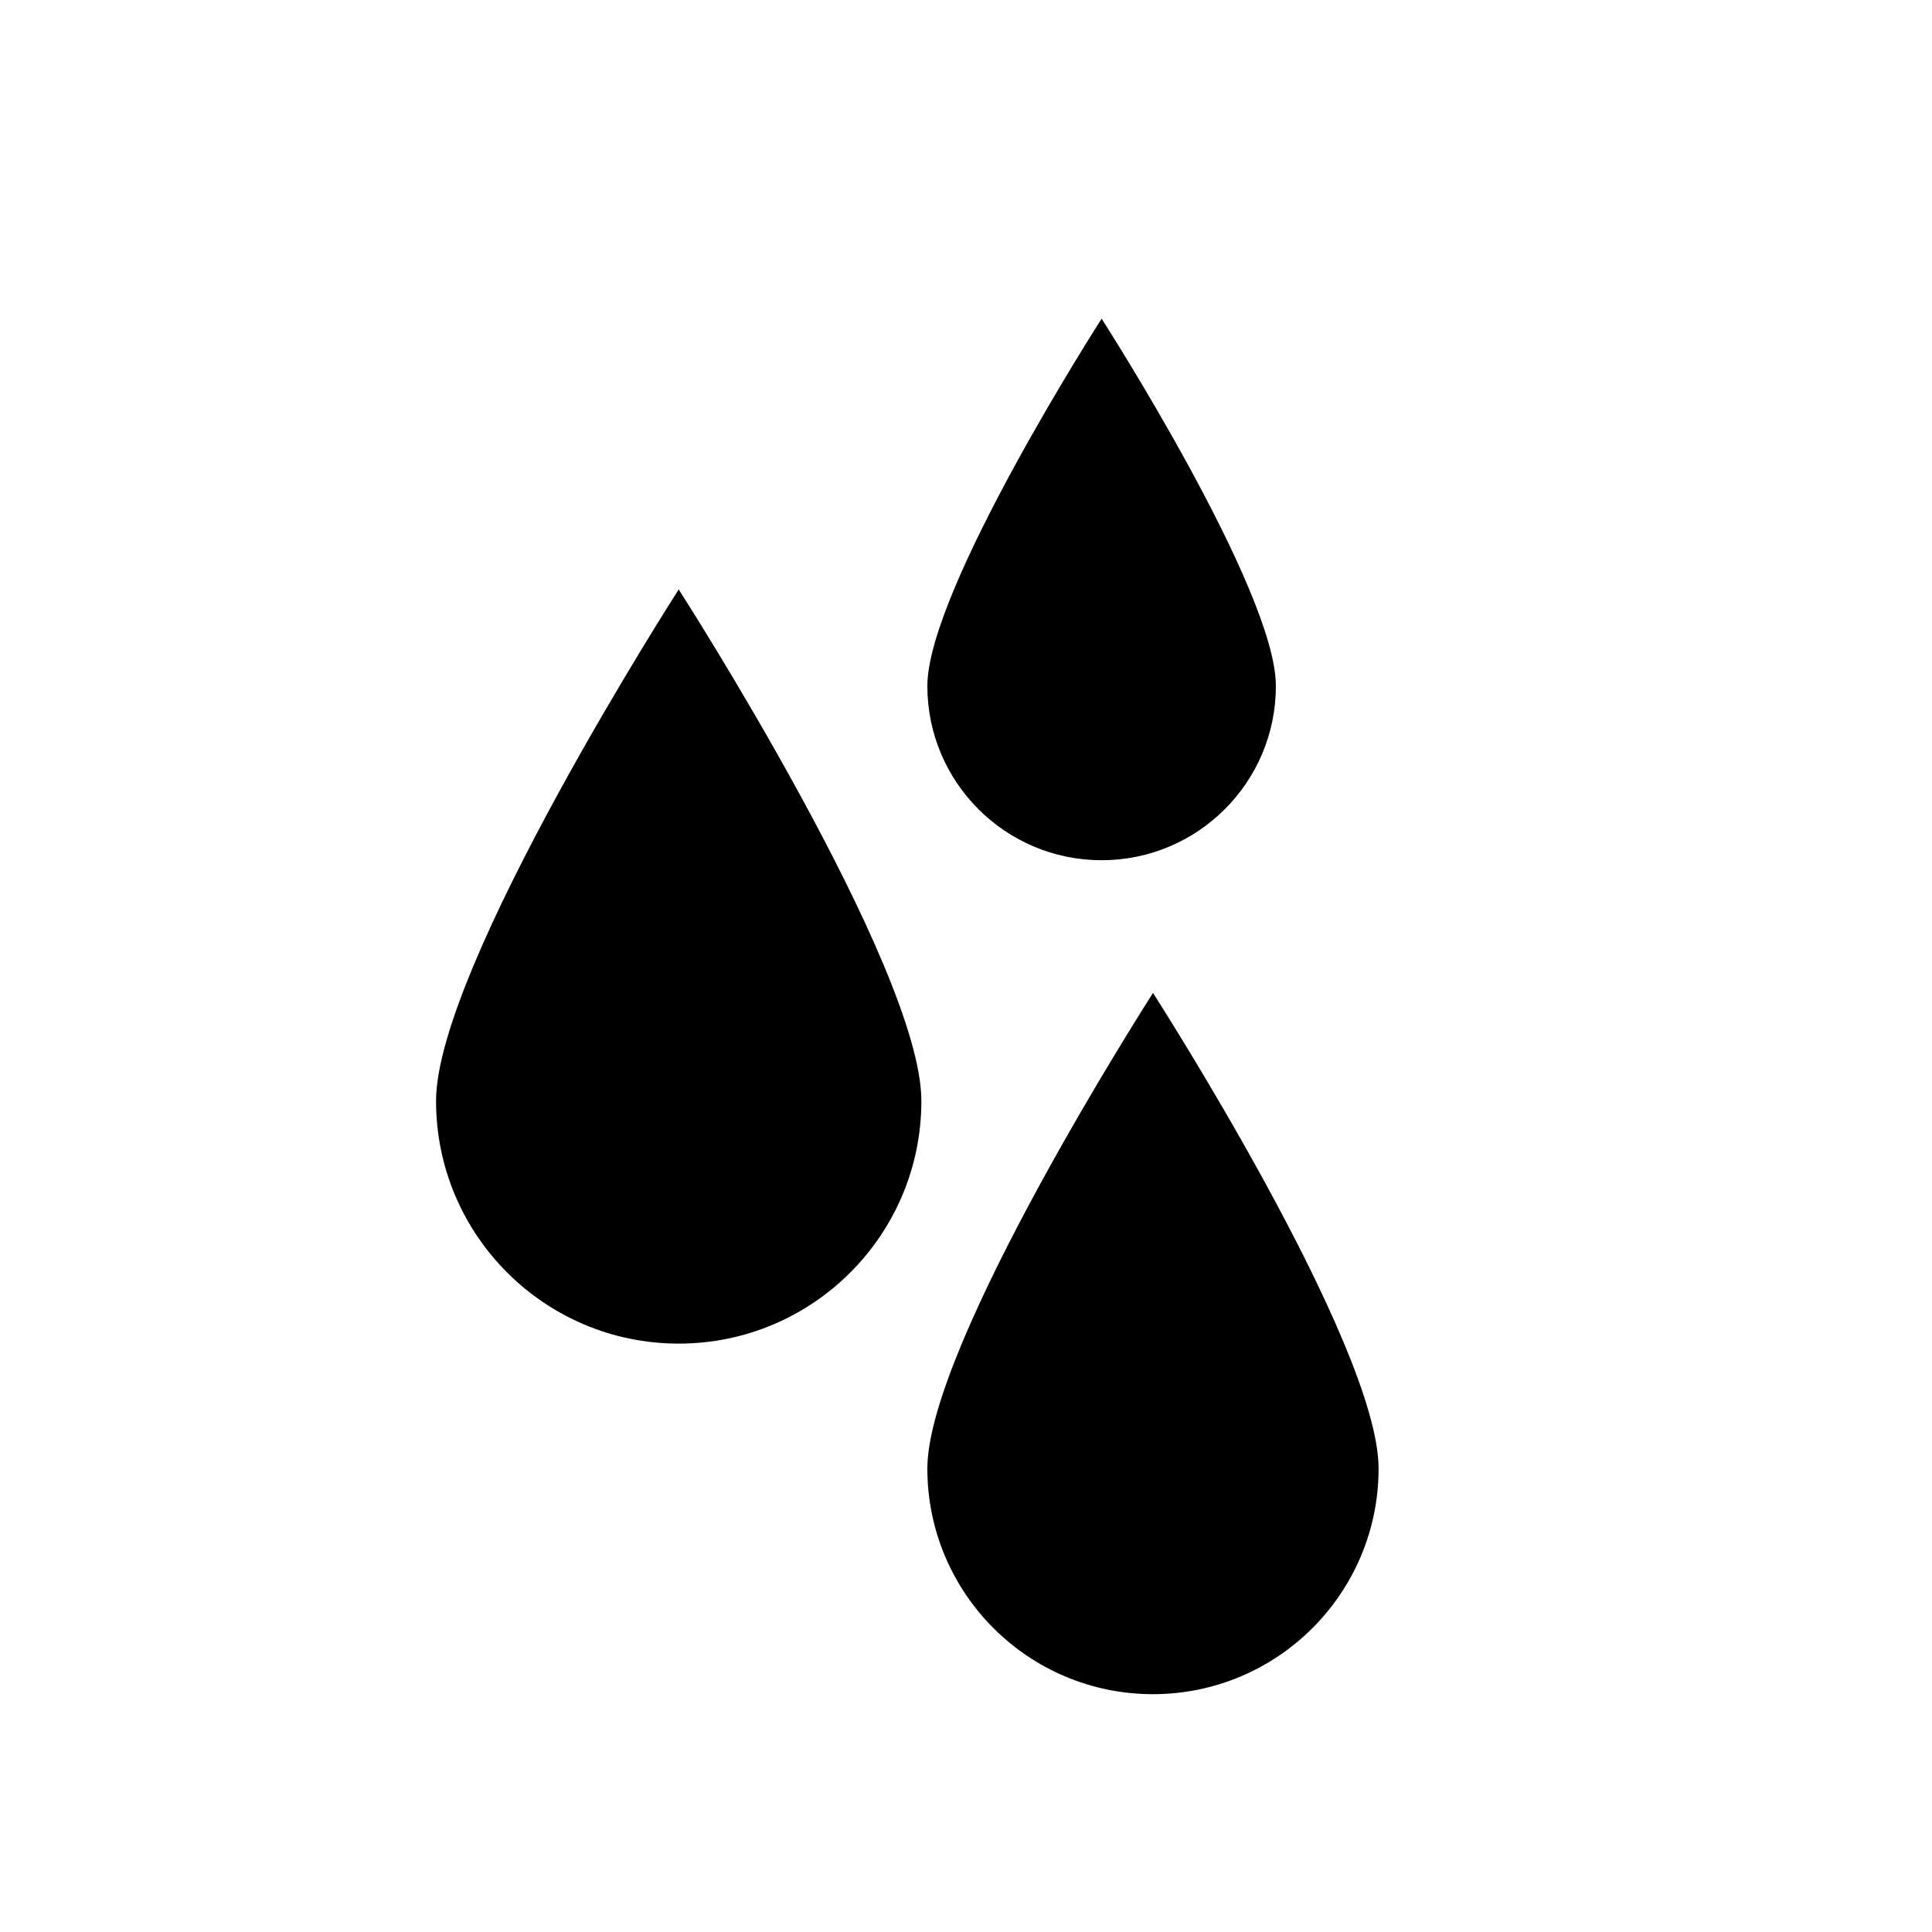<?xml version="1.0" encoding="utf-8"?>
<!-- Generator: Adobe Illustrator 27.0.1, SVG Export Plug-In . SVG Version: 6.00 Build 0)  -->
<svg version="1.1" id="Ebene_1" xmlns="http://www.w3.org/2000/svg" xmlns:xlink="http://www.w3.org/1999/xlink" x="0px" y="0px"
	 viewBox="0 0 200 200" style="enable-background:new 0 0 200 200;" xml:space="preserve">
<path d="M95.38,113.97c0,13.87-11.25,25.12-25.12,25.12s-25.12-11.25-25.12-25.12s25.12-52.95,25.12-52.95
	S95.38,100.09,95.38,113.97z"/>
<path d="M142.71,152.02c0,12.9-10.46,23.36-23.36,23.36S96,164.92,96,152.02c0-12.9,23.36-49.23,23.36-49.23
	S142.71,139.12,142.71,152.02z"/>
<path d="M132.08,71.01c0,9.96-8.08,18.04-18.04,18.04S96,80.97,96,71.01s18.04-38.02,18.04-38.02S132.08,61.05,132.08,71.01z"/>
</svg>
